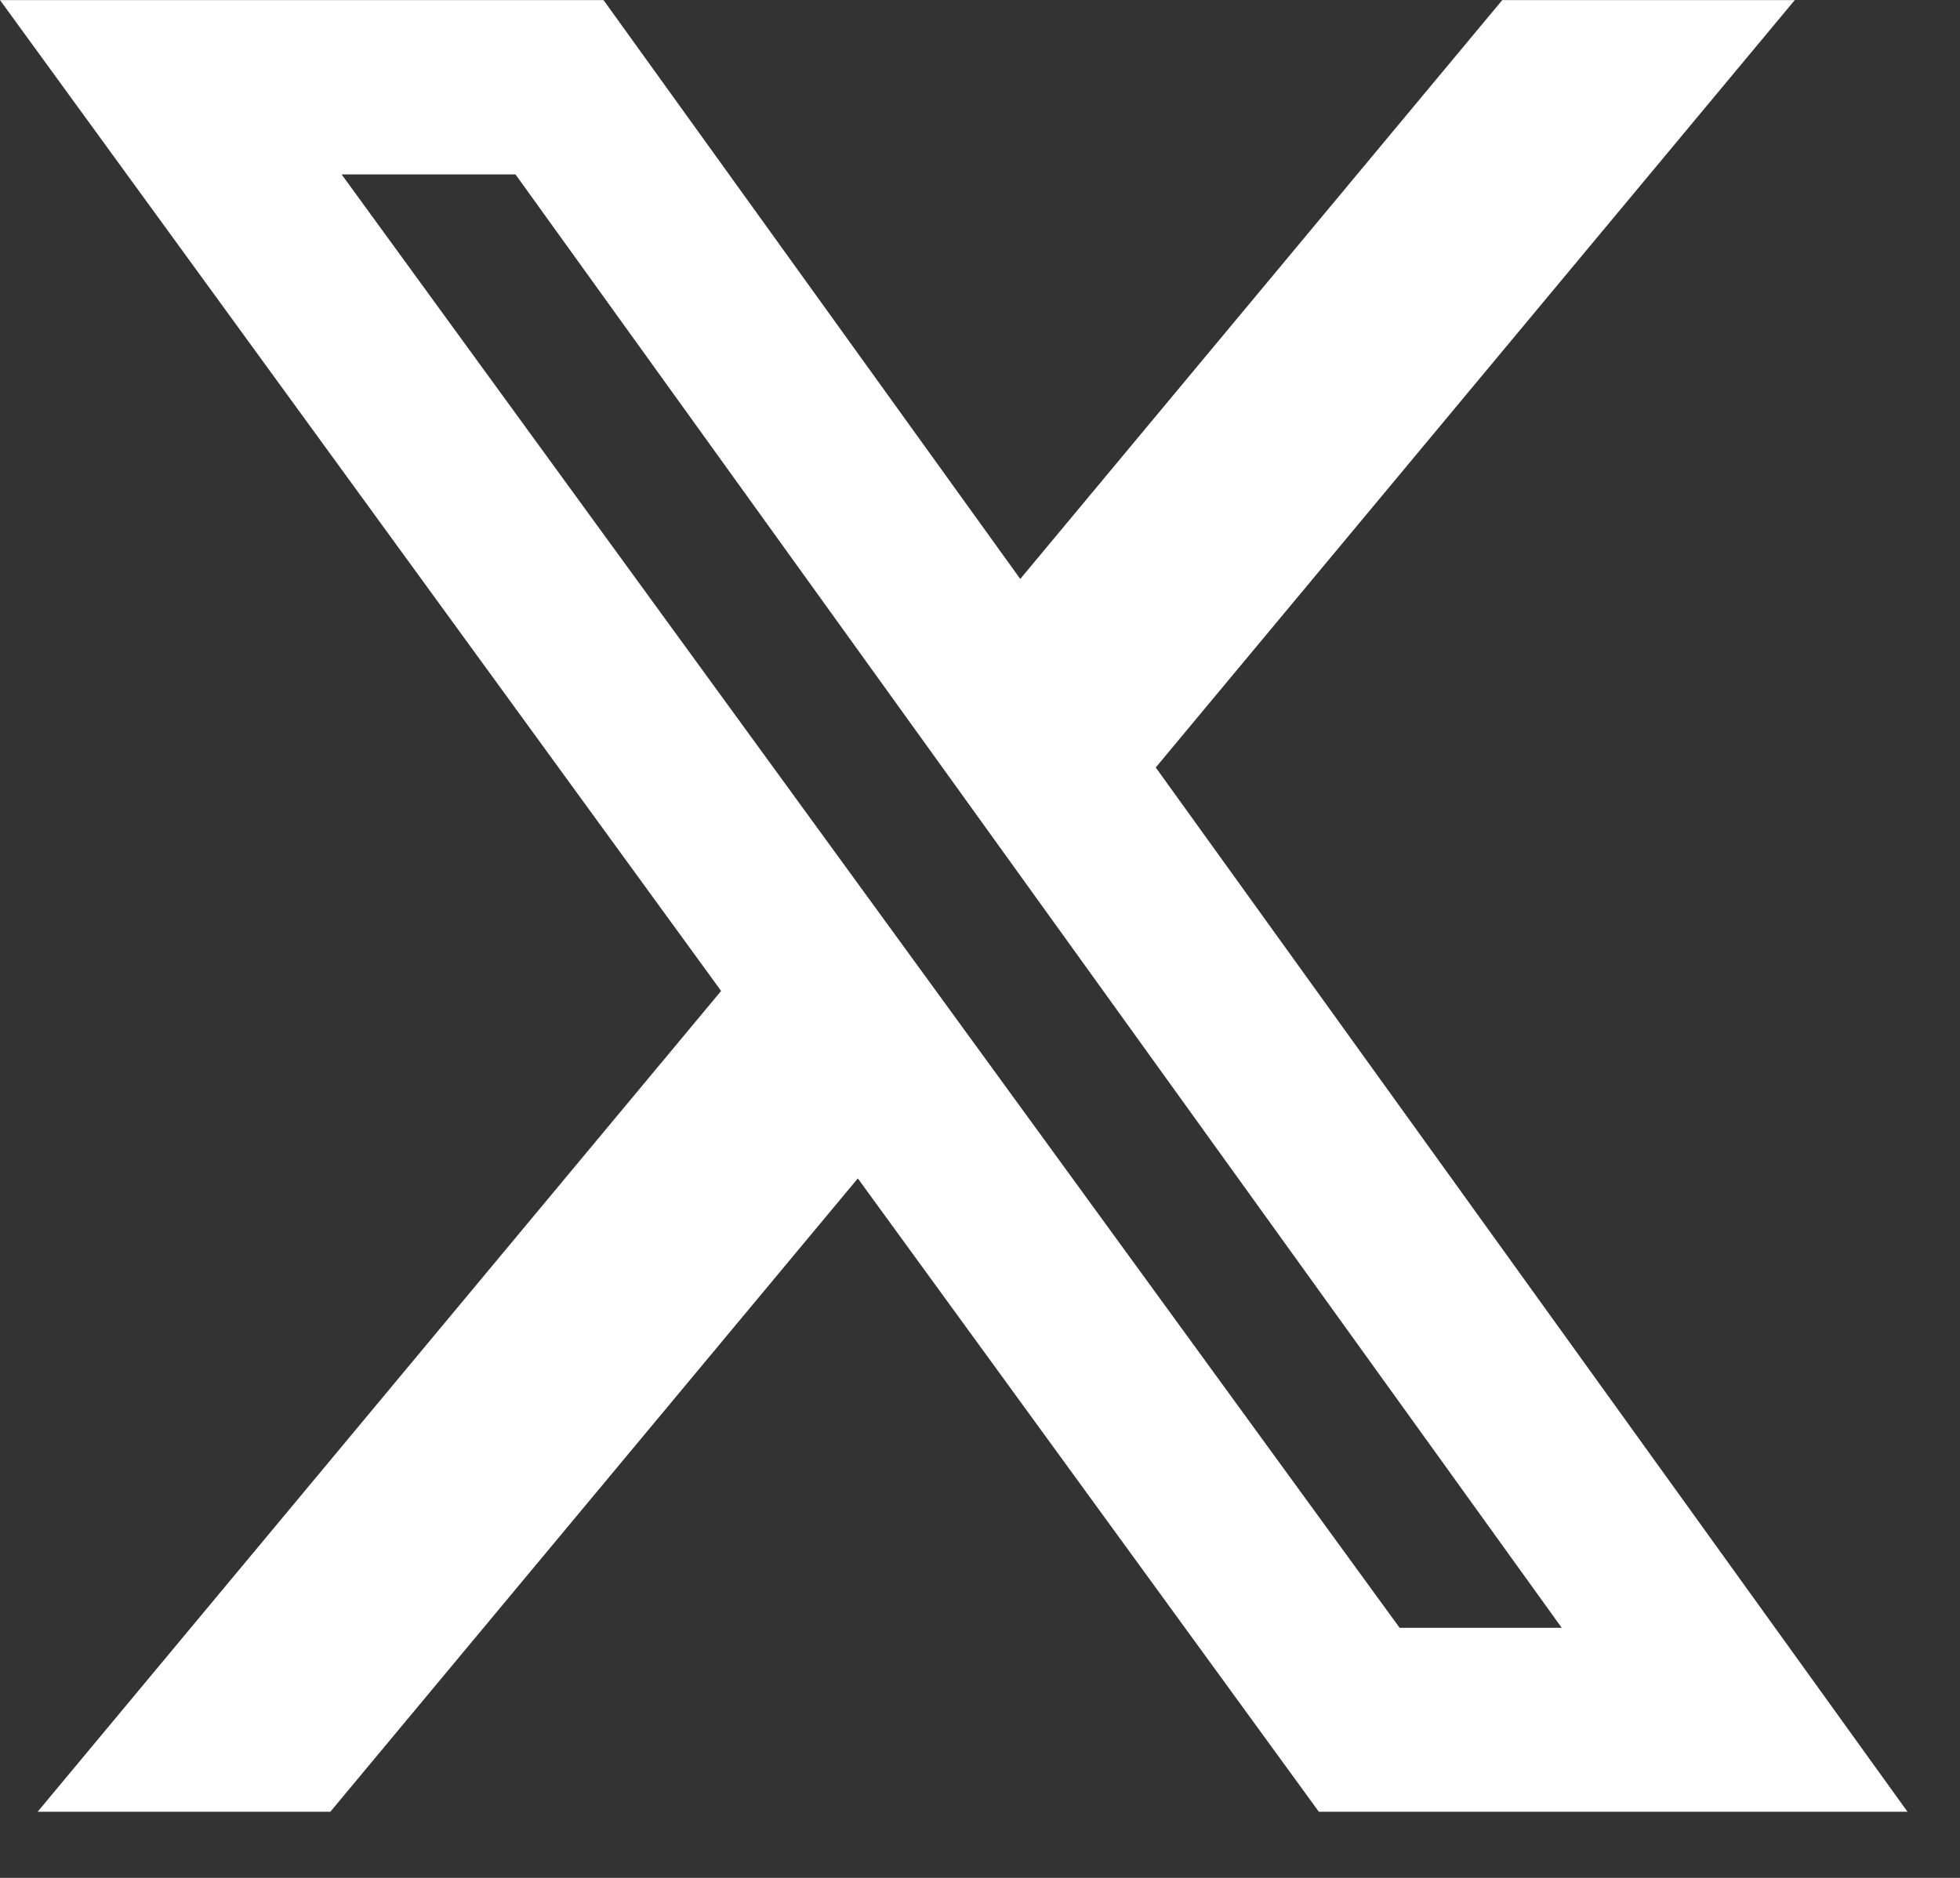 <svg width="24" height="23" viewBox="0 0 24 23" fill="none" xmlns="http://www.w3.org/2000/svg">
<rect x="0" y="0" width="24" height="23" fill="#333333" stroke="none"/>
<path d="M18.395 0.001H21.977L14.152 9.4L23.357 22.19H16.149L10.504 14.433L4.045 22.19H0.461L8.83 12.137L0 0.001H7.39L12.493 7.091L18.395 0.001ZM17.138 19.937H19.123L6.312 2.136H4.183L17.138 19.937Z" fill="white"/>
</svg>
